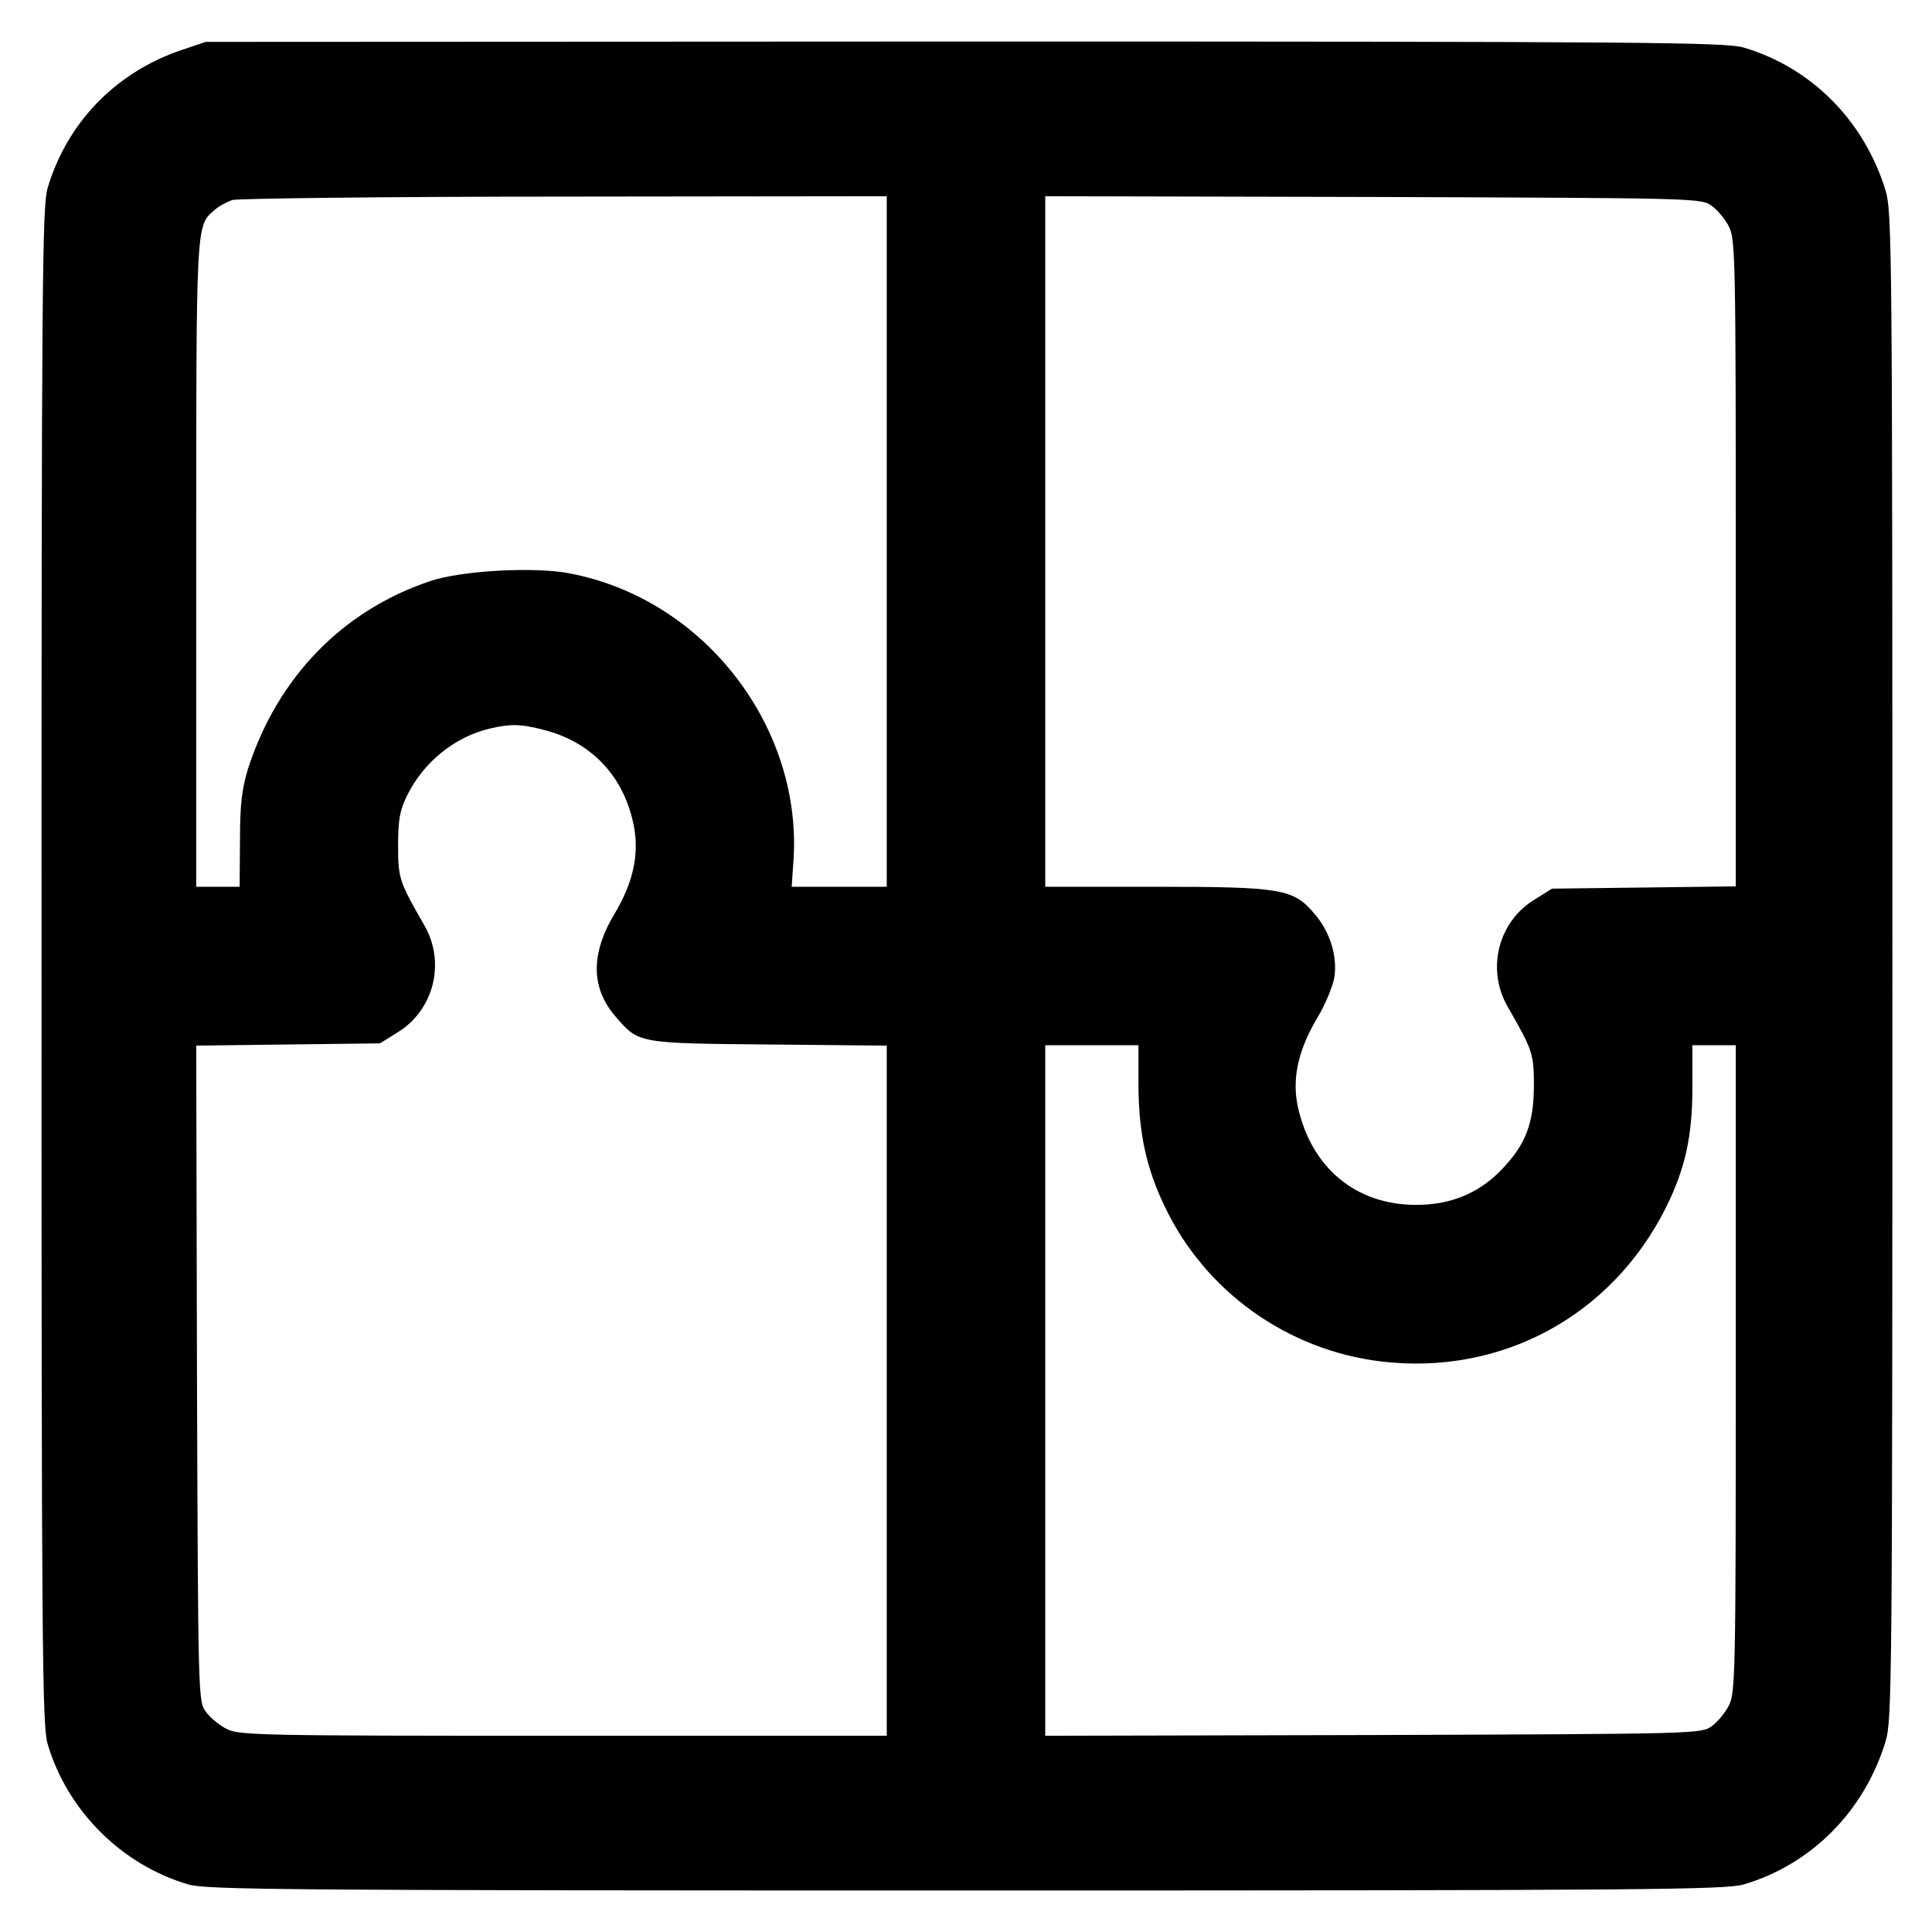 <?xml version="1.0" standalone="no"?>
<!DOCTYPE svg PUBLIC "-//W3C//DTD SVG 20010904//EN"
 "http://www.w3.org/TR/2001/REC-SVG-20010904/DTD/svg10.dtd">
<svg version="1.0" xmlns="http://www.w3.org/2000/svg"
 width="512pt" height="512pt" viewBox="0 0 512 512"
 preserveAspectRatio="xMidYMid meet">
<g transform="translate(0,512) scale(0.1,-0.1)"
fill="#000000" stroke="none">
<path d="M480 4987 c-174 -59 -303 -193 -354 -366 -14 -49 -16 -254 -16 -2061
0 -1807 2 -2012 16 -2061 52 -177 196 -321 373 -373 49 -14 254 -16 2061 -16
1807 0 2012 2 2061 16 179 53 319 193 376 379 17 57 18 147 18 2055 0 1908 -1
1998 -18 2055 -57 186 -197 326 -376 379 -49 14 -253 16 -2065 16 l-2011 -1
-65 -22z m1870 -1302 l0 -915 -126 0 -126 0 4 58 c30 359 -232 703 -590 772
-93 19 -290 8 -372 -20 -233 -78 -405 -256 -483 -498 -16 -53 -21 -93 -21
-189 l-1 -123 -57 0 -58 0 0 855 c0 911 -1 895 48 938 11 10 33 22 48 27 16 4
413 9 882 9 l852 1 0 -915z m2187 889 c15 -11 36 -36 45 -55 17 -32 18 -95 18
-891 l0 -857 -243 -3 -244 -3 -48 -30 c-95 -59 -126 -184 -70 -282 67 -117 70
-124 70 -213 -1 -99 -22 -154 -87 -221 -60 -62 -136 -93 -228 -92 -159 1 -276
100 -311 262 -15 73 1 147 51 232 22 36 42 85 46 108 9 56 -11 122 -53 170
-56 66 -88 71 -425 71 l-288 0 0 915 0 915 869 -2 c862 -3 870 -3 898 -24z
m-3093 -1389 c126 -33 211 -125 236 -255 14 -75 -2 -149 -51 -231 -65 -108
-63 -199 4 -275 60 -69 58 -69 405 -72 l312 -3 0 -915 0 -914 -857 0 c-797 0
-860 1 -892 18 -19 9 -44 30 -55 45 -21 28 -21 36 -24 897 l-2 869 243 3 244
3 48 30 c95 59 126 184 70 282 -67 117 -70 124 -70 213 0 69 5 94 24 132 43
88 126 155 218 177 56 13 83 13 147 -4z m1573 -942 c1 -126 20 -216 69 -319
107 -226 325 -382 574 -412 318 -38 611 120 755 408 51 103 70 189 70 317 l0
113 58 0 57 0 0 -857 c0 -797 -1 -860 -18 -892 -9 -19 -30 -44 -45 -55 -28
-21 -36 -21 -898 -24 l-869 -2 0 915 0 915 124 0 123 0 0 -107z"/>
</g>
</svg>
